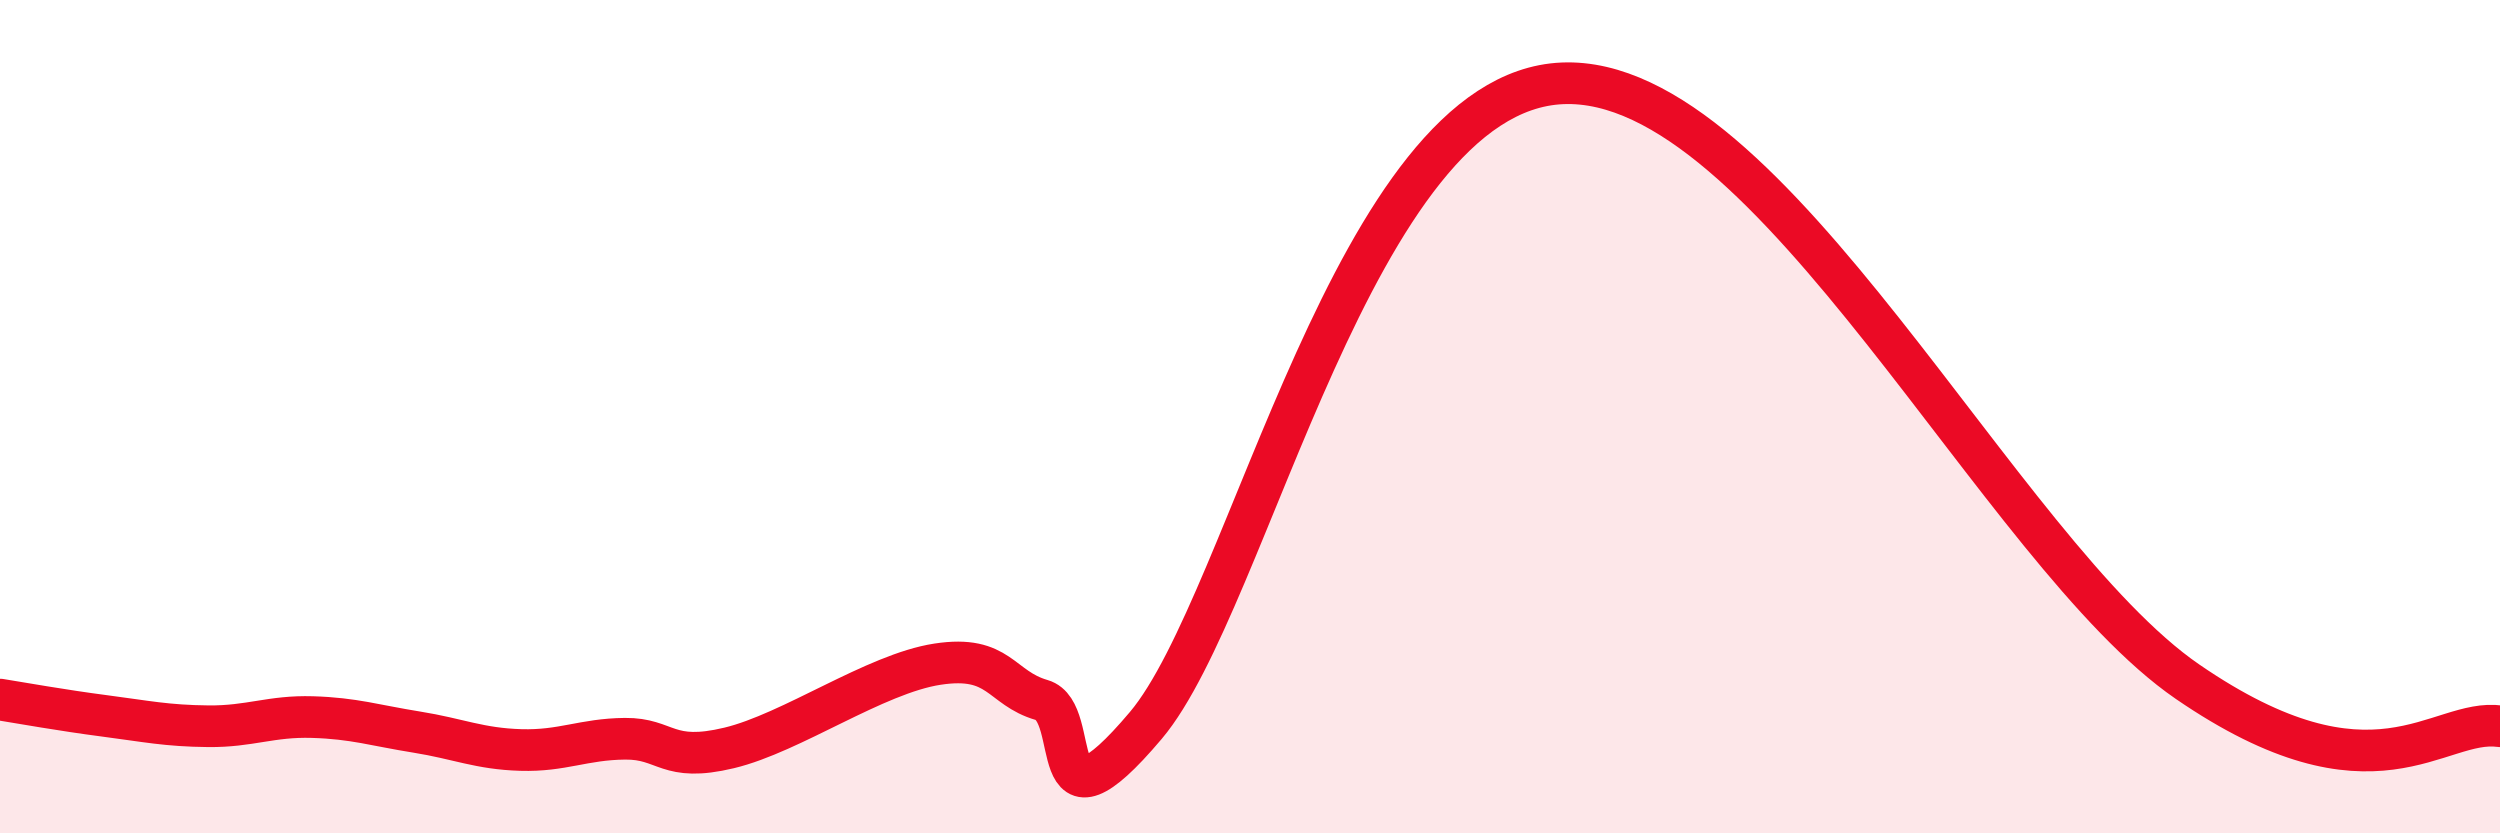 
    <svg width="60" height="20" viewBox="0 0 60 20" xmlns="http://www.w3.org/2000/svg">
      <path
        d="M 0,16.79 C 0.5,16.87 1.5,17.05 2.5,17.18 C 3.5,17.31 4,17.42 5,17.43 C 6,17.44 6.5,17.18 7.5,17.21 C 8.5,17.24 9,17.41 10,17.57 C 11,17.73 11.5,17.97 12.5,18 C 13.5,18.03 14,17.74 15,17.73 C 16,17.72 16,18.31 17.5,17.95 C 19,17.59 21,16.17 22.5,15.94 C 24,15.71 24,16.51 25,16.8 C 26,17.09 25,20.37 27.5,17.41 C 30,14.45 32.5,2.21 37.5,2 C 42.5,1.79 48,13.27 52.5,16.36 C 57,19.45 58.5,17.22 60,17.43L60 20L0 20Z"
        fill="#EB0A25"
        opacity="0.1"
        stroke-linecap="round"
        stroke-linejoin="round"
      />
      <path
        d="M 0,16.79 C 0.5,16.87 1.5,17.05 2.5,17.18 C 3.5,17.31 4,17.42 5,17.43 C 6,17.44 6.5,17.18 7.5,17.21 C 8.5,17.24 9,17.41 10,17.57 C 11,17.73 11.5,17.97 12.5,18 C 13.5,18.03 14,17.74 15,17.73 C 16,17.72 16,18.31 17.5,17.95 C 19,17.59 21,16.17 22.5,15.94 C 24,15.71 24,16.51 25,16.8 C 26,17.09 25,20.37 27.5,17.41 C 30,14.45 32.5,2.21 37.5,2 C 42.5,1.79 48,13.27 52.5,16.36 C 57,19.45 58.5,17.22 60,17.43"
        stroke="#EB0A25"
        stroke-width="1"
        fill="none"
        stroke-linecap="round"
        stroke-linejoin="round"
      />
    </svg>
  